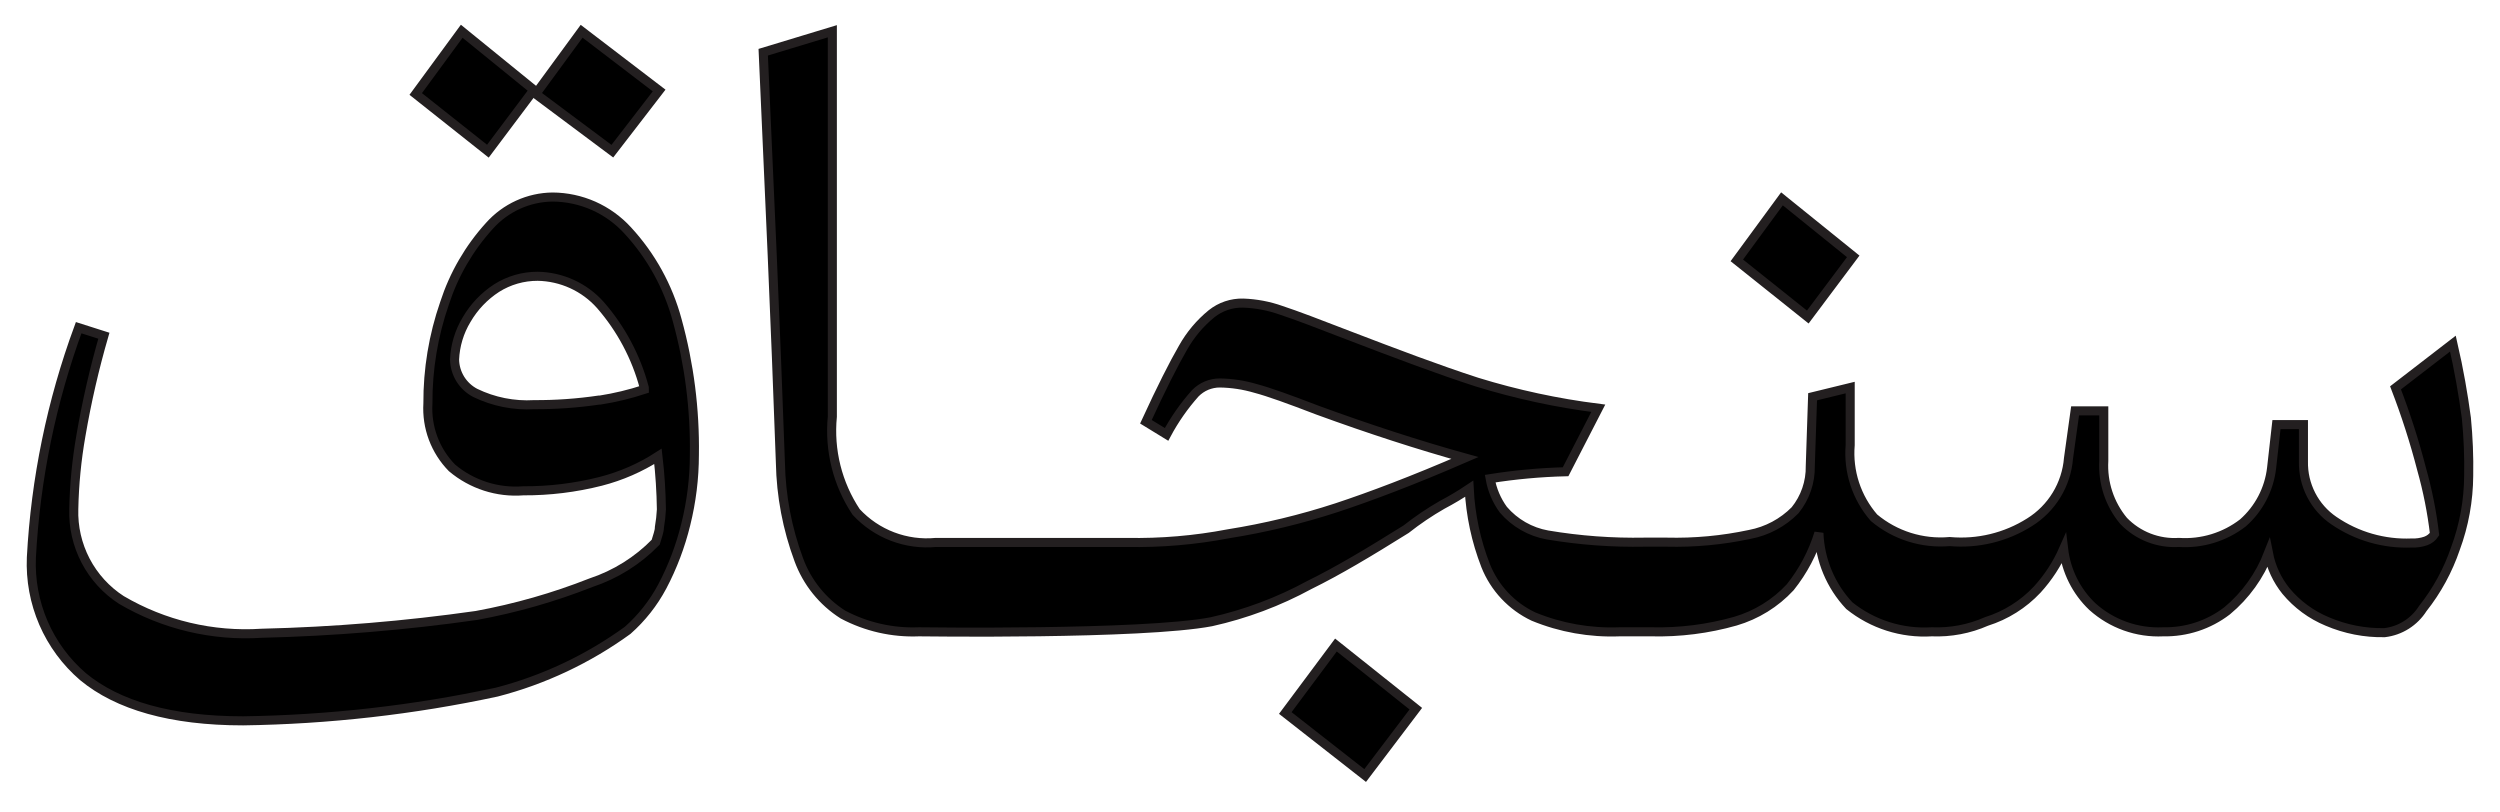 <svg width="80" height="26" viewBox="0 0 80 26" fill="none" xmlns="http://www.w3.org/2000/svg">
<path d="M21.092 2.896L18.612 1L17.142 3.007L19.595 4.838L21.092 2.896Z" fill="black" stroke="#231F20" stroke-width="0.29"/>
<path d="M17.084 2.877L14.775 1L13.303 3.007L15.612 4.838L17.084 2.877Z" fill="black" stroke="#231F20" stroke-width="0.29"/>
<path d="M59.303 8.204L57.023 6.363L55.578 8.332L57.849 10.145L59.303 8.204Z" fill="black" stroke="#231F20" stroke-width="0.29"/>
<path d="M41.129 22.816L43.685 24.817L45.306 22.678L42.75 20.641L41.129 22.816Z" fill="black" stroke="#231F20" stroke-width="0.29"/>
<path d="M20.084 7.371C19.778 7.037 19.407 6.77 18.994 6.586C18.58 6.403 18.134 6.307 17.681 6.305C17.3 6.309 16.924 6.393 16.576 6.552C16.229 6.71 15.919 6.939 15.664 7.224C15.014 7.938 14.523 8.784 14.225 9.705C13.867 10.736 13.687 11.821 13.693 12.912C13.671 13.29 13.727 13.669 13.86 14.024C13.993 14.378 14.198 14.701 14.463 14.971C15.099 15.507 15.919 15.771 16.746 15.706C17.581 15.71 18.413 15.608 19.222 15.403C19.872 15.236 20.491 14.967 21.055 14.603C21.121 15.168 21.157 15.735 21.165 16.303C21.155 16.494 21.133 16.685 21.101 16.873C21.101 17.002 21.037 17.158 20.982 17.351C20.405 17.943 19.694 18.388 18.91 18.647C17.724 19.115 16.496 19.465 15.243 19.695C12.967 20.019 10.674 20.209 8.376 20.264C6.806 20.367 5.241 19.996 3.883 19.198C3.4 18.886 3.006 18.453 2.739 17.943C2.473 17.432 2.342 16.861 2.361 16.285C2.377 15.496 2.454 14.71 2.591 13.932C2.775 12.857 3.02 11.792 3.324 10.743L2.517 10.486C1.648 12.847 1.138 15.325 1.004 17.838C0.973 18.558 1.106 19.275 1.391 19.936C1.677 20.596 2.109 21.183 2.655 21.652C3.764 22.571 5.469 23.067 7.78 23.067C10.508 23.028 13.226 22.721 15.894 22.148C17.401 21.758 18.822 21.087 20.084 20.172C20.534 19.774 20.91 19.298 21.193 18.766C21.524 18.138 21.776 17.471 21.945 16.781C22.126 16.054 22.219 15.307 22.22 14.557C22.242 13.102 22.057 11.65 21.67 10.247C21.382 9.174 20.837 8.186 20.084 7.371ZM19.167 12.802C18.481 12.903 17.788 12.952 17.095 12.949C16.443 12.987 15.793 12.857 15.206 12.572C15.011 12.47 14.847 12.317 14.73 12.13C14.614 11.942 14.55 11.727 14.546 11.506C14.565 11.055 14.697 10.615 14.931 10.229C15.168 9.821 15.498 9.474 15.894 9.218C16.286 8.97 16.741 8.84 17.205 8.841C17.585 8.847 17.959 8.932 18.305 9.09C18.65 9.248 18.959 9.476 19.212 9.76C19.875 10.52 20.355 11.423 20.615 12.398C20.614 12.419 20.614 12.441 20.615 12.462C20.154 12.613 19.682 12.727 19.203 12.802H19.167Z" fill="black" stroke="#231F20" stroke-width="0.29"/>
<path d="M78.924 13.377C78.823 12.623 78.686 11.832 78.493 10.995L76.657 12.411C76.985 13.262 77.264 14.13 77.492 15.013C77.684 15.694 77.822 16.389 77.905 17.091C77.837 17.194 77.737 17.271 77.621 17.312C77.479 17.36 77.329 17.382 77.18 17.376C76.292 17.413 75.416 17.162 74.683 16.659C74.376 16.45 74.126 16.166 73.957 15.836C73.787 15.505 73.702 15.137 73.71 14.765V13.588H72.847L72.691 14.976C72.613 15.656 72.286 16.282 71.773 16.733C71.189 17.184 70.461 17.406 69.726 17.358C69.398 17.378 69.07 17.327 68.764 17.208C68.458 17.089 68.182 16.905 67.954 16.668C67.507 16.131 67.281 15.444 67.321 14.747V13.147H66.403L66.192 14.664C66.158 15.08 66.028 15.482 65.811 15.838C65.594 16.194 65.297 16.494 64.943 16.714C64.183 17.194 63.286 17.41 62.391 17.33C61.514 17.407 60.642 17.133 59.967 16.567C59.692 16.25 59.482 15.881 59.351 15.481C59.22 15.082 59.171 14.66 59.206 14.241V12.402L58.003 12.696L57.929 14.912C57.939 15.427 57.766 15.928 57.443 16.328C57.049 16.727 56.543 16.997 55.993 17.101C55.118 17.288 54.224 17.371 53.33 17.349H52.633C51.59 17.369 50.549 17.292 49.521 17.119C48.97 17.021 48.471 16.735 48.107 16.31C47.892 16.015 47.748 15.676 47.685 15.317C48.484 15.19 49.29 15.116 50.099 15.096L51.145 13.064C49.829 12.898 48.53 12.618 47.262 12.227C46.014 11.823 44.655 11.308 43.168 10.738C42.195 10.361 41.47 10.085 40.992 9.928C40.603 9.79 40.194 9.713 39.781 9.699C39.415 9.69 39.057 9.81 38.771 10.039C38.399 10.342 38.087 10.713 37.853 11.133C37.559 11.639 37.164 12.42 36.669 13.496L37.33 13.901C37.583 13.427 37.891 12.986 38.248 12.586C38.351 12.481 38.473 12.397 38.609 12.34C38.745 12.284 38.89 12.254 39.037 12.255C39.423 12.261 39.806 12.32 40.175 12.429C40.598 12.54 41.259 12.779 42.167 13.128C43.829 13.735 45.39 14.241 46.877 14.655C45.224 15.372 43.857 15.887 42.773 16.245C41.64 16.615 40.48 16.895 39.303 17.082C38.236 17.286 37.15 17.378 36.063 17.358H29.949C29.477 17.403 29.002 17.338 28.559 17.169C28.117 17 27.719 16.731 27.397 16.383C26.799 15.484 26.53 14.406 26.635 13.331V1L24.423 1.671C24.625 6.186 24.808 10.158 24.973 14.811C24.993 15.87 25.192 16.917 25.561 17.91C25.826 18.635 26.323 19.253 26.975 19.666C27.722 20.062 28.562 20.253 29.407 20.218C29.407 20.218 36.54 20.319 38.762 19.896C39.858 19.652 40.915 19.256 41.901 18.719C42.819 18.268 43.802 17.68 44.995 16.935C45.361 16.646 45.747 16.385 46.152 16.153C46.448 15.997 46.736 15.825 47.014 15.639C47.056 16.48 47.233 17.309 47.538 18.094C47.823 18.814 48.371 19.399 49.071 19.73C49.943 20.089 50.883 20.255 51.825 20.218H52.835C53.746 20.241 54.656 20.126 55.534 19.877C56.205 19.68 56.811 19.306 57.287 18.792C57.699 18.276 58.011 17.686 58.205 17.055C58.237 17.922 58.583 18.749 59.178 19.381C59.922 19.978 60.861 20.276 61.813 20.218C62.415 20.243 63.015 20.13 63.566 19.887C64.186 19.692 64.746 19.341 65.191 18.866C65.541 18.483 65.826 18.045 66.035 17.57C66.118 18.271 66.442 18.922 66.953 19.409C67.573 19.968 68.388 20.258 69.221 20.218C69.96 20.233 70.682 19.997 71.268 19.546C71.858 19.056 72.312 18.423 72.59 17.707C72.676 18.149 72.868 18.562 73.15 18.912C73.505 19.34 73.959 19.674 74.472 19.887C75.052 20.135 75.677 20.258 76.308 20.245C76.556 20.215 76.794 20.131 77.005 19.997C77.217 19.863 77.395 19.684 77.529 19.473C77.985 18.897 78.338 18.247 78.575 17.551C78.85 16.806 78.993 16.019 78.998 15.225C79.009 14.608 78.984 13.991 78.924 13.377Z" fill="black" stroke="#231F20" stroke-width="0.29"/>
</svg>
